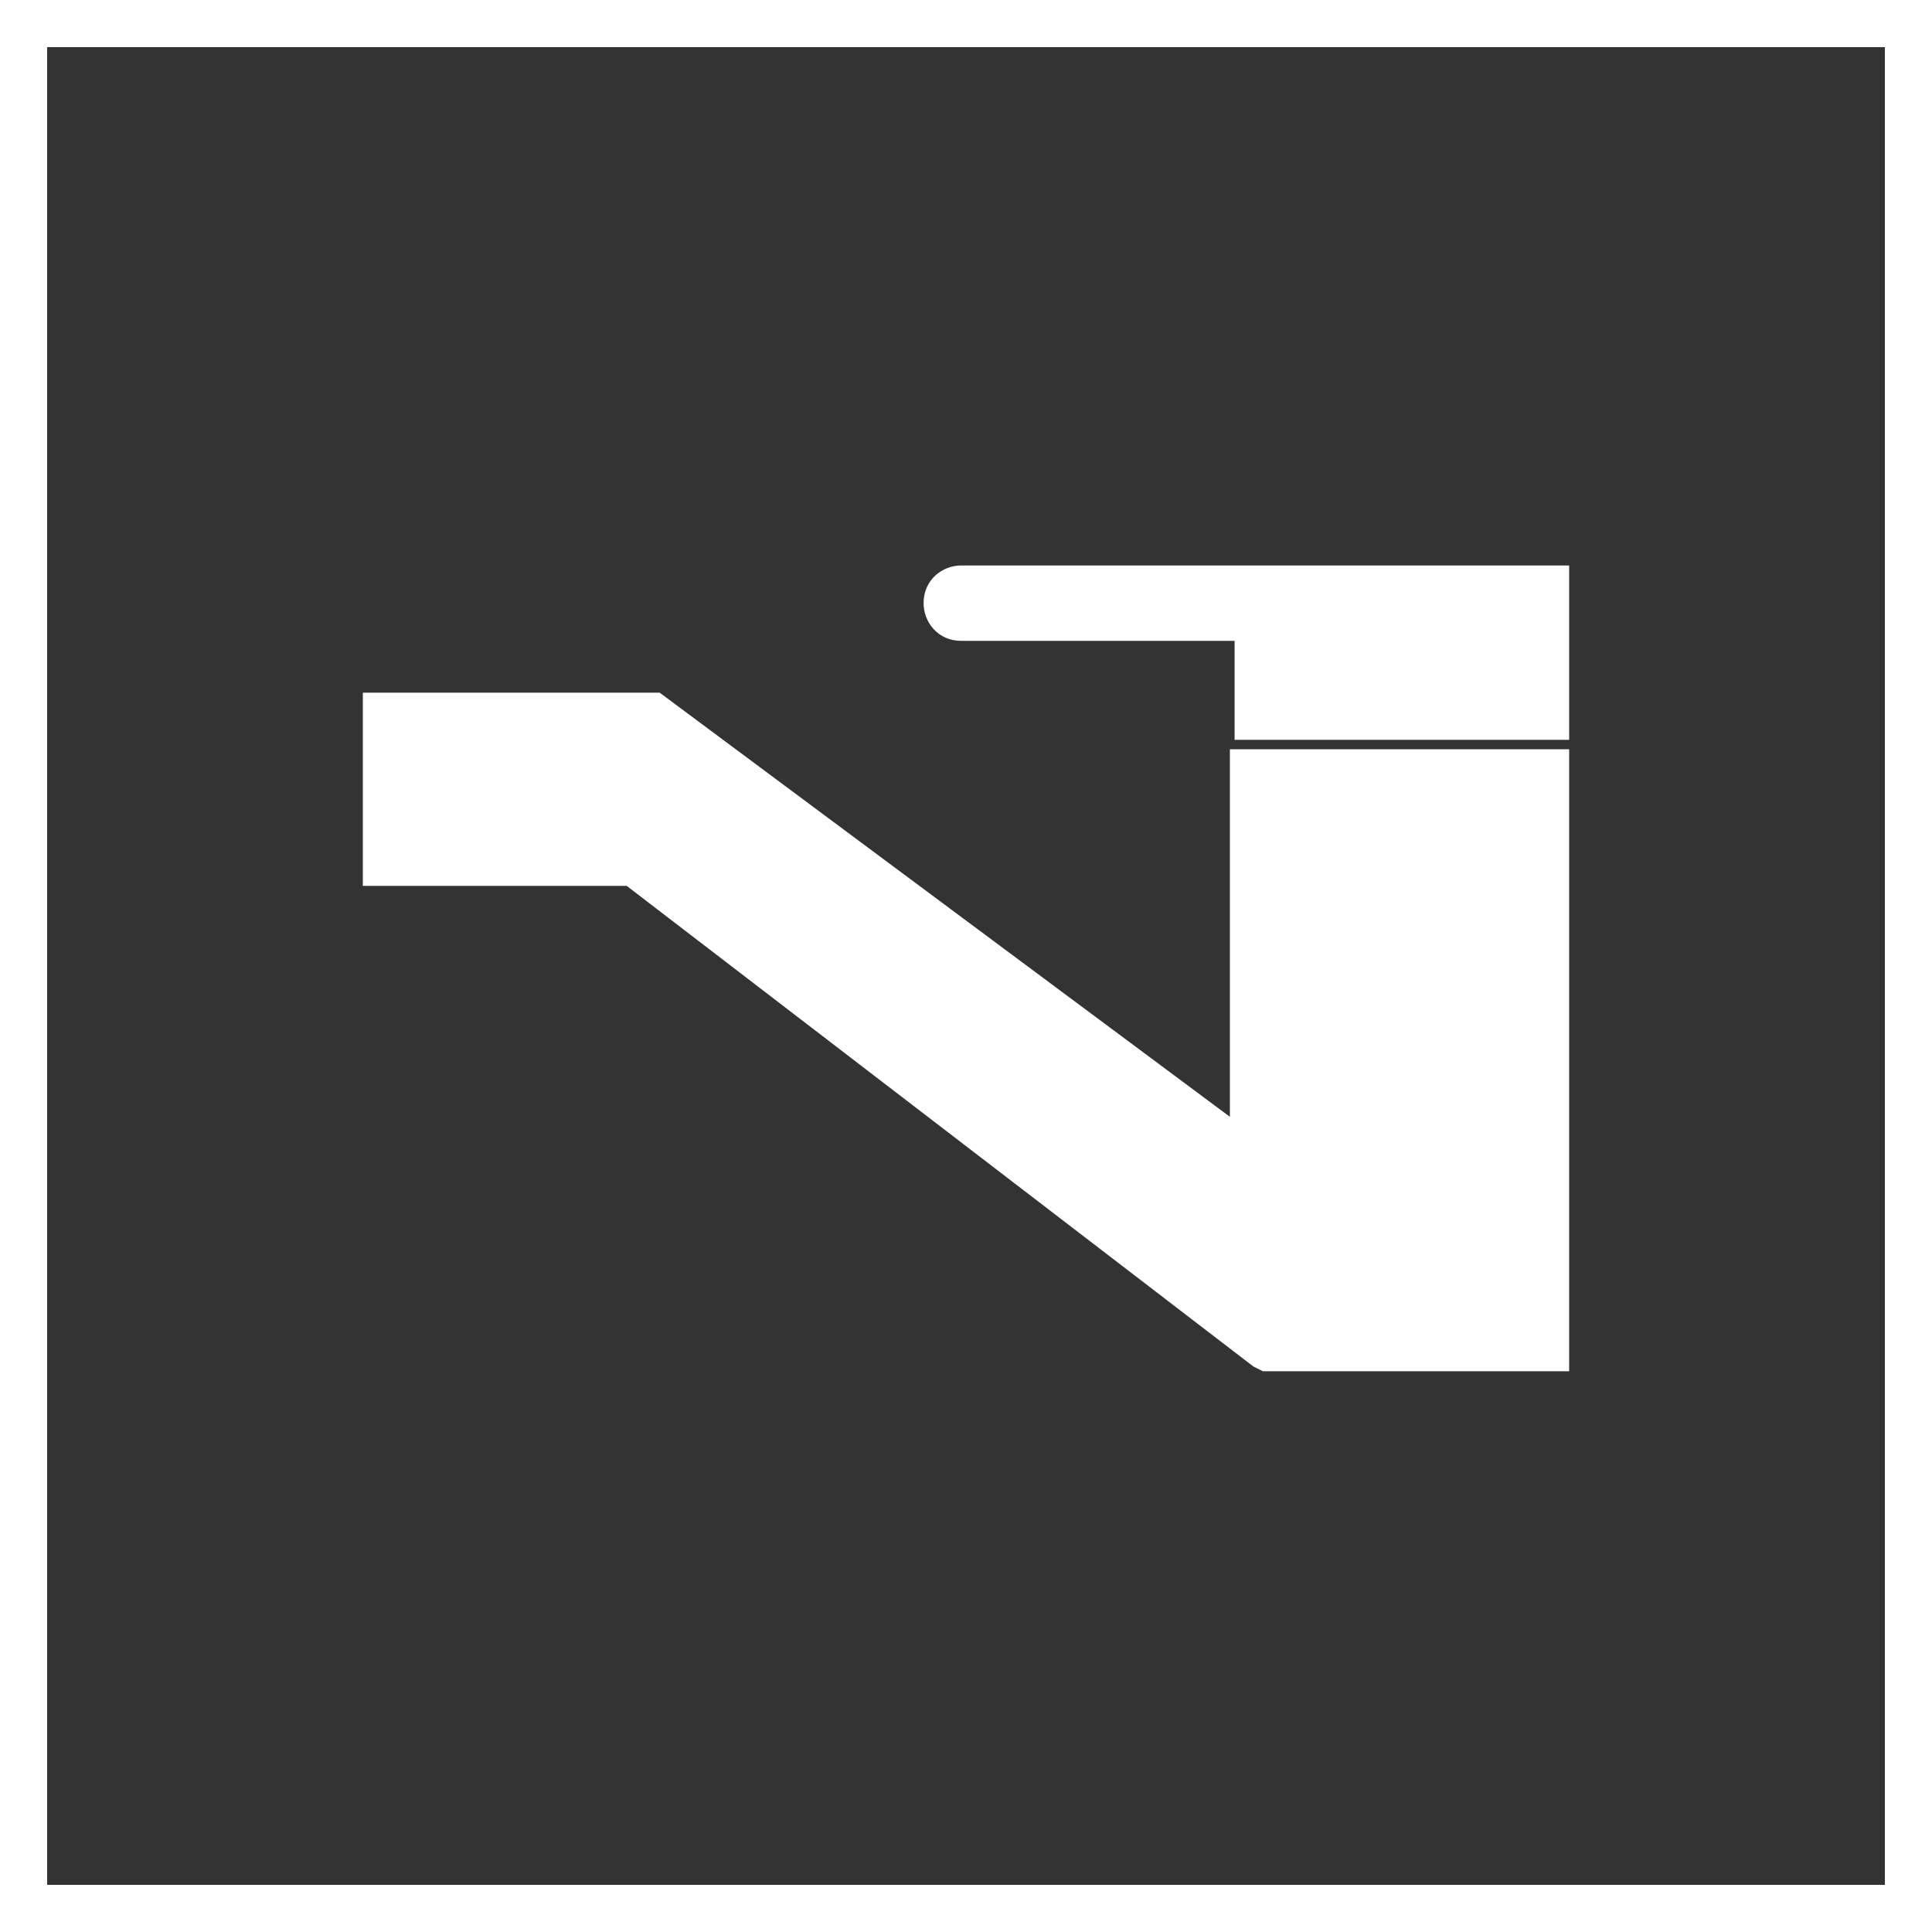<?xml version="1.0" encoding="utf-8"?>
<!-- Generator: Adobe Illustrator 21.1.0, SVG Export Plug-In . SVG Version: 6.00 Build 0)  -->
<svg version="1.1" id="Vrstva_1" xmlns="http://www.w3.org/2000/svg" xmlns:xlink="http://www.w3.org/1999/xlink" x="0px" y="0px"
	 viewBox="0 0 41 41" style="enable-background:new 0 0 41 41;" xml:space="preserve">
<rect x="0" y="0" width="41" height="41" fill="#333333" stroke="none"/>
<style type="text/css">
	.st0{fill:#FFFFFF;}
</style>
<g>
	<path class="st0" d="M20.4,12.4c-0.2,0-0.3,0.2-0.3,0.3c0,0.2,0.2,0.3,0.3,0.3h6.3v2.1h0.3h0.7h4h0.7h0.3v-2.8H20.4z"/>
	<path class="st0" d="M33.3,15.7h-7.1v-2.1h-5.8c-0.5,0-0.8-0.4-0.8-0.8c0-0.5,0.4-0.8,0.8-0.8h12.9V15.7z M27.3,14.7h5.1v-1.8h-5.1
		V14.7z"/>
</g>
<g>
	<polygon class="st0" points="26.6,24.7 13.9,15.2 8.2,15.2 8.2,18.3 10.3,18.3 13.5,18.3 26.9,28.6 32.8,28.6 32.8,16.4 26.6,16.4 
			"/>
	<path class="st0" d="M33.3,29.1h-6.5L26.6,29L13.3,18.8l-5.6,0v-4.1H14l12.1,9v-7.8h7.2V29.1z M27.1,28.1h5.2V16.9h-5.2v8.8
		l-13.4-9.9h-5v2.1l5,0L27.1,28.1z"/>
</g>
<path class="st0" d="M41,41H0V0h41V41z M1,40h39V1H1V40z"/>
</svg>
